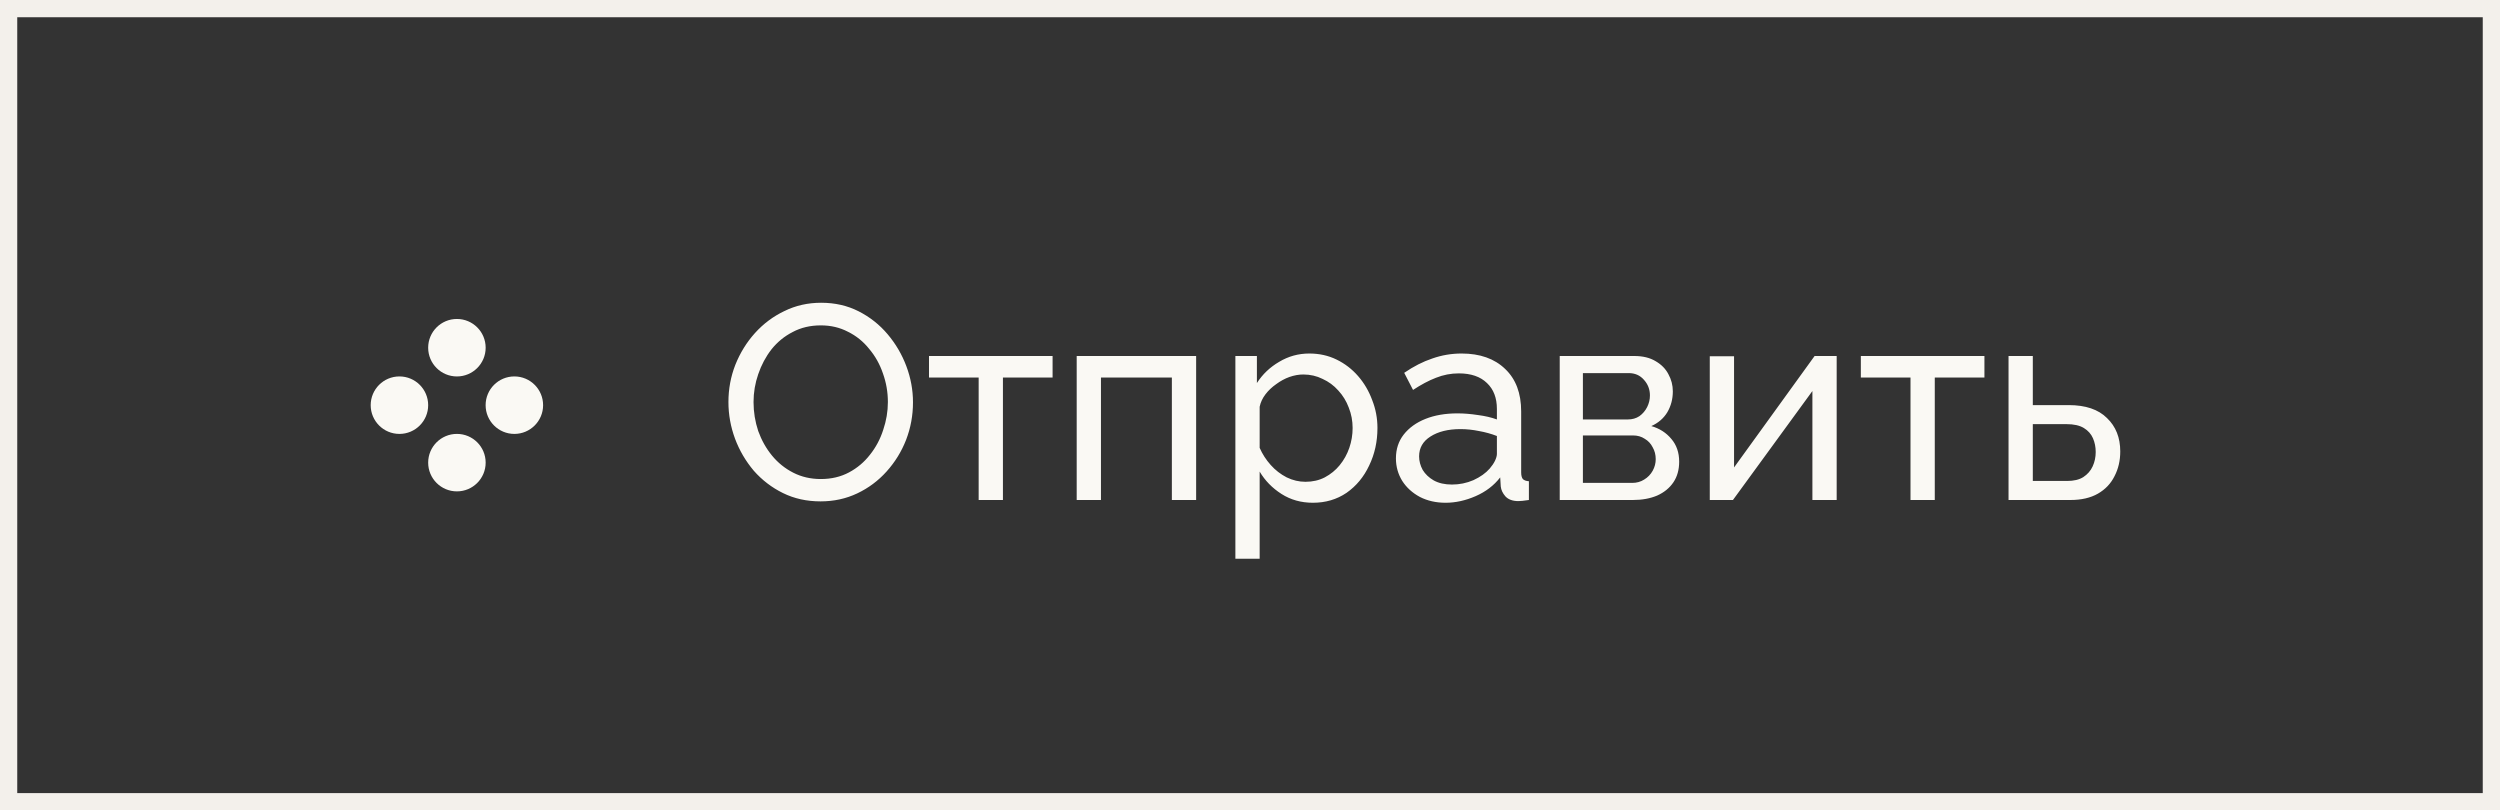 <?xml version="1.0" encoding="UTF-8"?> <svg xmlns="http://www.w3.org/2000/svg" width="145" height="47" viewBox="0 0 145 47" fill="none"><rect x="0" y="0" width="145" height="47" fill="#333333" stroke="none"/><rect x="0.5" y="0.5" width="144" height="46" stroke="#F3F0EB"></rect><circle cx="26.501" cy="20.167" r="1.667" fill="#FAF9F4"></circle><circle cx="23.167" cy="23.5" r="1.667" fill="#FAF9F4"></circle><circle cx="29.833" cy="23.5" r="1.667" fill="#FAF9F4"></circle><circle cx="26.501" cy="26.833" r="1.667" fill="#FAF9F4"></circle><path d="M47.593 29.08C46.793 29.08 46.068 28.92 45.417 28.6C44.766 28.28 44.201 27.848 43.721 27.304C43.252 26.749 42.889 26.131 42.633 25.448C42.377 24.755 42.249 24.045 42.249 23.32C42.249 22.563 42.382 21.843 42.649 21.16C42.926 20.467 43.305 19.853 43.785 19.32C44.276 18.776 44.846 18.349 45.497 18.04C46.148 17.72 46.857 17.56 47.625 17.56C48.425 17.56 49.15 17.725 49.801 18.056C50.452 18.387 51.012 18.829 51.481 19.384C51.95 19.939 52.313 20.557 52.569 21.24C52.825 21.923 52.953 22.621 52.953 23.336C52.953 24.093 52.82 24.819 52.553 25.512C52.286 26.195 51.908 26.808 51.417 27.352C50.937 27.885 50.372 28.307 49.721 28.616C49.07 28.925 48.361 29.08 47.593 29.08ZM43.705 23.32C43.705 23.896 43.796 24.456 43.977 25C44.169 25.533 44.436 26.008 44.777 26.424C45.118 26.84 45.529 27.171 46.009 27.416C46.489 27.661 47.022 27.784 47.609 27.784C48.217 27.784 48.761 27.656 49.241 27.4C49.721 27.144 50.126 26.803 50.457 26.376C50.798 25.949 51.054 25.469 51.225 24.936C51.406 24.403 51.497 23.864 51.497 23.32C51.497 22.744 51.401 22.189 51.209 21.656C51.028 21.123 50.761 20.648 50.409 20.232C50.068 19.805 49.657 19.475 49.177 19.24C48.708 18.995 48.185 18.872 47.609 18.872C47.001 18.872 46.457 19 45.977 19.256C45.497 19.501 45.086 19.837 44.745 20.264C44.414 20.691 44.158 21.171 43.977 21.704C43.796 22.227 43.705 22.765 43.705 23.32ZM56.762 29V21.896H53.882V20.648H61.05V21.896H58.17V29H56.762ZM62.448 29V20.648H69.376V29H67.968V21.896H63.856V29H62.448ZM76.148 29.16C75.465 29.16 74.857 28.989 74.324 28.648C73.79 28.307 73.369 27.875 73.06 27.352V32.408H71.652V20.648H72.9V22.216C73.23 21.704 73.662 21.293 74.196 20.984C74.729 20.664 75.31 20.504 75.94 20.504C76.516 20.504 77.044 20.621 77.524 20.856C78.004 21.091 78.42 21.411 78.772 21.816C79.124 22.221 79.396 22.685 79.588 23.208C79.79 23.72 79.892 24.259 79.892 24.824C79.892 25.613 79.732 26.339 79.412 27C79.102 27.661 78.665 28.189 78.1 28.584C77.534 28.968 76.884 29.16 76.148 29.16ZM75.716 27.944C76.132 27.944 76.505 27.859 76.836 27.688C77.177 27.507 77.465 27.272 77.7 26.984C77.945 26.685 78.132 26.349 78.26 25.976C78.388 25.603 78.452 25.219 78.452 24.824C78.452 24.408 78.377 24.013 78.228 23.64C78.089 23.267 77.886 22.936 77.62 22.648C77.364 22.36 77.06 22.136 76.708 21.976C76.366 21.805 75.993 21.72 75.588 21.72C75.332 21.72 75.065 21.768 74.788 21.864C74.521 21.96 74.265 22.099 74.02 22.28C73.774 22.451 73.566 22.648 73.396 22.872C73.225 23.096 73.113 23.336 73.06 23.592V25.976C73.22 26.339 73.433 26.669 73.7 26.968C73.966 27.267 74.276 27.507 74.628 27.688C74.98 27.859 75.342 27.944 75.716 27.944ZM80.964 26.584C80.964 26.051 81.114 25.592 81.412 25.208C81.722 24.813 82.143 24.509 82.676 24.296C83.21 24.083 83.828 23.976 84.532 23.976C84.906 23.976 85.3 24.008 85.716 24.072C86.132 24.125 86.5 24.211 86.82 24.328V23.72C86.82 23.08 86.628 22.579 86.244 22.216C85.86 21.843 85.316 21.656 84.612 21.656C84.154 21.656 83.711 21.741 83.284 21.912C82.868 22.072 82.426 22.307 81.956 22.616L81.444 21.624C81.988 21.251 82.532 20.973 83.076 20.792C83.62 20.6 84.186 20.504 84.772 20.504C85.839 20.504 86.682 20.803 87.3 21.4C87.919 21.987 88.228 22.808 88.228 23.864V27.4C88.228 27.571 88.26 27.699 88.324 27.784C88.399 27.859 88.516 27.901 88.676 27.912V29C88.538 29.021 88.415 29.037 88.308 29.048C88.212 29.059 88.132 29.064 88.068 29.064C87.738 29.064 87.487 28.973 87.316 28.792C87.156 28.611 87.066 28.419 87.044 28.216L87.012 27.688C86.65 28.157 86.175 28.52 85.588 28.776C85.002 29.032 84.42 29.16 83.844 29.16C83.29 29.16 82.794 29.048 82.356 28.824C81.919 28.589 81.578 28.28 81.332 27.896C81.087 27.501 80.964 27.064 80.964 26.584ZM86.404 27.176C86.532 27.027 86.634 26.877 86.708 26.728C86.783 26.568 86.82 26.435 86.82 26.328V25.288C86.49 25.16 86.143 25.064 85.78 25C85.418 24.925 85.06 24.888 84.708 24.888C83.994 24.888 83.412 25.032 82.964 25.32C82.527 25.597 82.308 25.981 82.308 26.472C82.308 26.739 82.378 27 82.516 27.256C82.666 27.501 82.879 27.704 83.156 27.864C83.444 28.024 83.796 28.104 84.212 28.104C84.65 28.104 85.066 28.019 85.46 27.848C85.855 27.667 86.17 27.443 86.404 27.176ZM90.464 29V20.648H94.784C95.285 20.648 95.701 20.749 96.032 20.952C96.362 21.144 96.608 21.395 96.768 21.704C96.938 22.013 97.024 22.344 97.024 22.696C97.024 23.144 96.917 23.549 96.704 23.912C96.49 24.264 96.181 24.531 95.776 24.712C96.256 24.851 96.645 25.101 96.944 25.464C97.242 25.816 97.392 26.253 97.392 26.776C97.392 27.245 97.28 27.645 97.056 27.976C96.832 28.307 96.517 28.563 96.112 28.744C95.706 28.915 95.237 29 94.704 29H90.464ZM91.808 28.008H94.672C94.928 28.008 95.157 27.944 95.36 27.816C95.573 27.688 95.738 27.517 95.856 27.304C95.973 27.091 96.032 26.867 96.032 26.632C96.032 26.376 95.973 26.147 95.856 25.944C95.749 25.731 95.594 25.565 95.392 25.448C95.2 25.32 94.976 25.256 94.72 25.256H91.808V28.008ZM91.808 24.328H94.416C94.672 24.328 94.896 24.264 95.088 24.136C95.28 23.997 95.429 23.821 95.536 23.608C95.642 23.395 95.696 23.171 95.696 22.936C95.696 22.584 95.578 22.28 95.344 22.024C95.12 21.768 94.826 21.64 94.464 21.64H91.808V24.328ZM99.167 29V20.664H100.575V27.112L105.247 20.648H106.527V29H105.119V22.68L100.511 29H99.167ZM110.809 29V21.896H107.929V20.648H115.097V21.896H112.217V29H110.809ZM116.495 29V20.648H117.903V23.496H119.983C120.964 23.496 121.706 23.747 122.207 24.248C122.719 24.739 122.975 25.384 122.975 26.184C122.975 26.717 122.863 27.197 122.639 27.624C122.426 28.051 122.106 28.387 121.679 28.632C121.252 28.877 120.719 29 120.079 29H116.495ZM117.903 27.896H119.887C120.282 27.896 120.596 27.821 120.831 27.672C121.076 27.512 121.258 27.304 121.375 27.048C121.492 26.792 121.551 26.515 121.551 26.216C121.551 25.928 121.498 25.661 121.391 25.416C121.284 25.171 121.108 24.973 120.863 24.824C120.618 24.675 120.282 24.6 119.855 24.6H117.903V27.896Z" fill="#FAF9F4"></path></svg> 